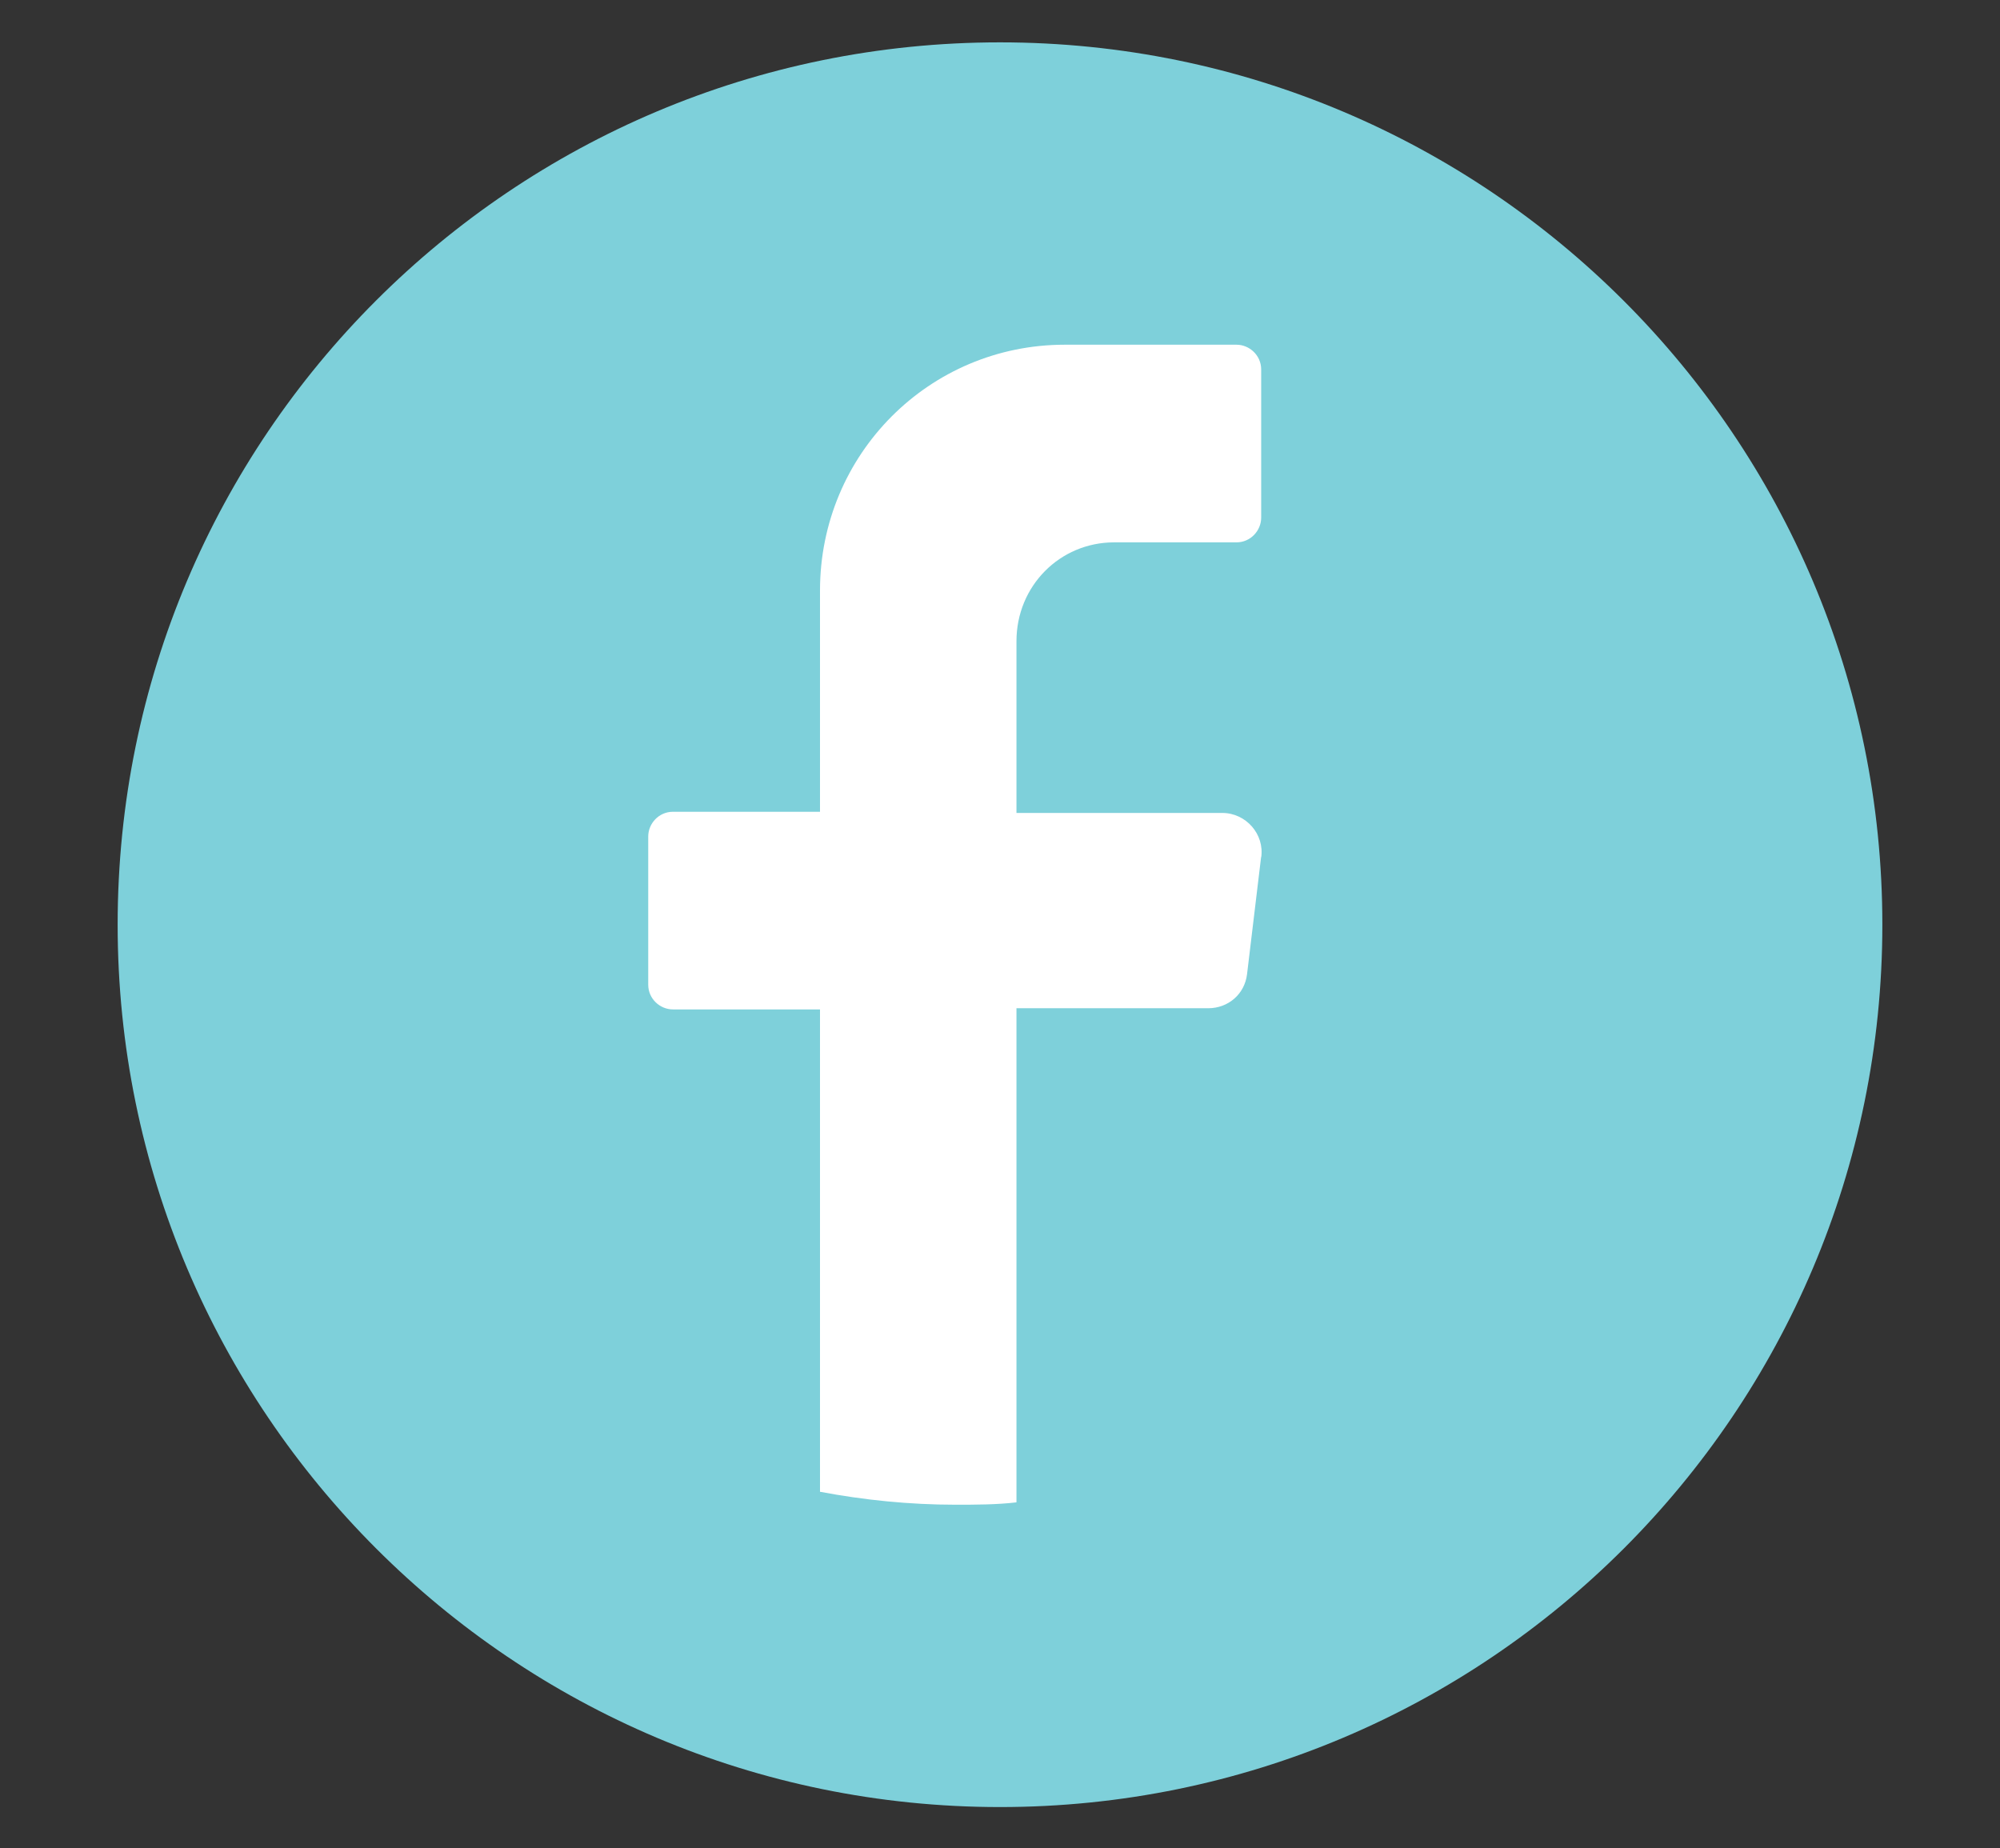 <?xml version="1.0" encoding="UTF-8"?>
<svg id="Layer_19" data-name="Layer 19" xmlns="http://www.w3.org/2000/svg" viewBox="0 0 17 15.71">
  <rect x="0" y="0" width="17" height="15.71" fill="#333333" stroke="none"/>
  <defs>
    <style>
      .cls-1 {
        fill: #fff;
      }

      .cls-2 {
        fill: #7ed0da;
      }
    </style>
  </defs>
  <path class="cls-2" d="m16,7.86c0,4.14-3.36,7.5-7.5,7.5h0c-4.14,0-7.5-3.36-7.5-7.5h0C1,3.71,4.36.36,8.5.36h0c4.14,0,7.5,3.36,7.5,7.5h0Z"/>
  <path class="cls-1" d="m10.72,7.28l-.12,1c-.02.17-.16.29-.33.29h-1.63v4.2c-.17.02-.35.02-.52.02-.39,0-.78-.04-1.15-.11v-4.1h-1.25c-.11,0-.21-.09-.21-.21v-1.26c0-.11.09-.21.21-.21h1.25v-1.88c0-1.16.93-2.09,2.08-2.09h1.46c.11,0,.21.09.21.21v1.26c0,.11-.09.21-.21.21h-1.04c-.46,0-.83.37-.83.84v1.46h1.75c.2,0,.36.18.33.38Z"/>
</svg>